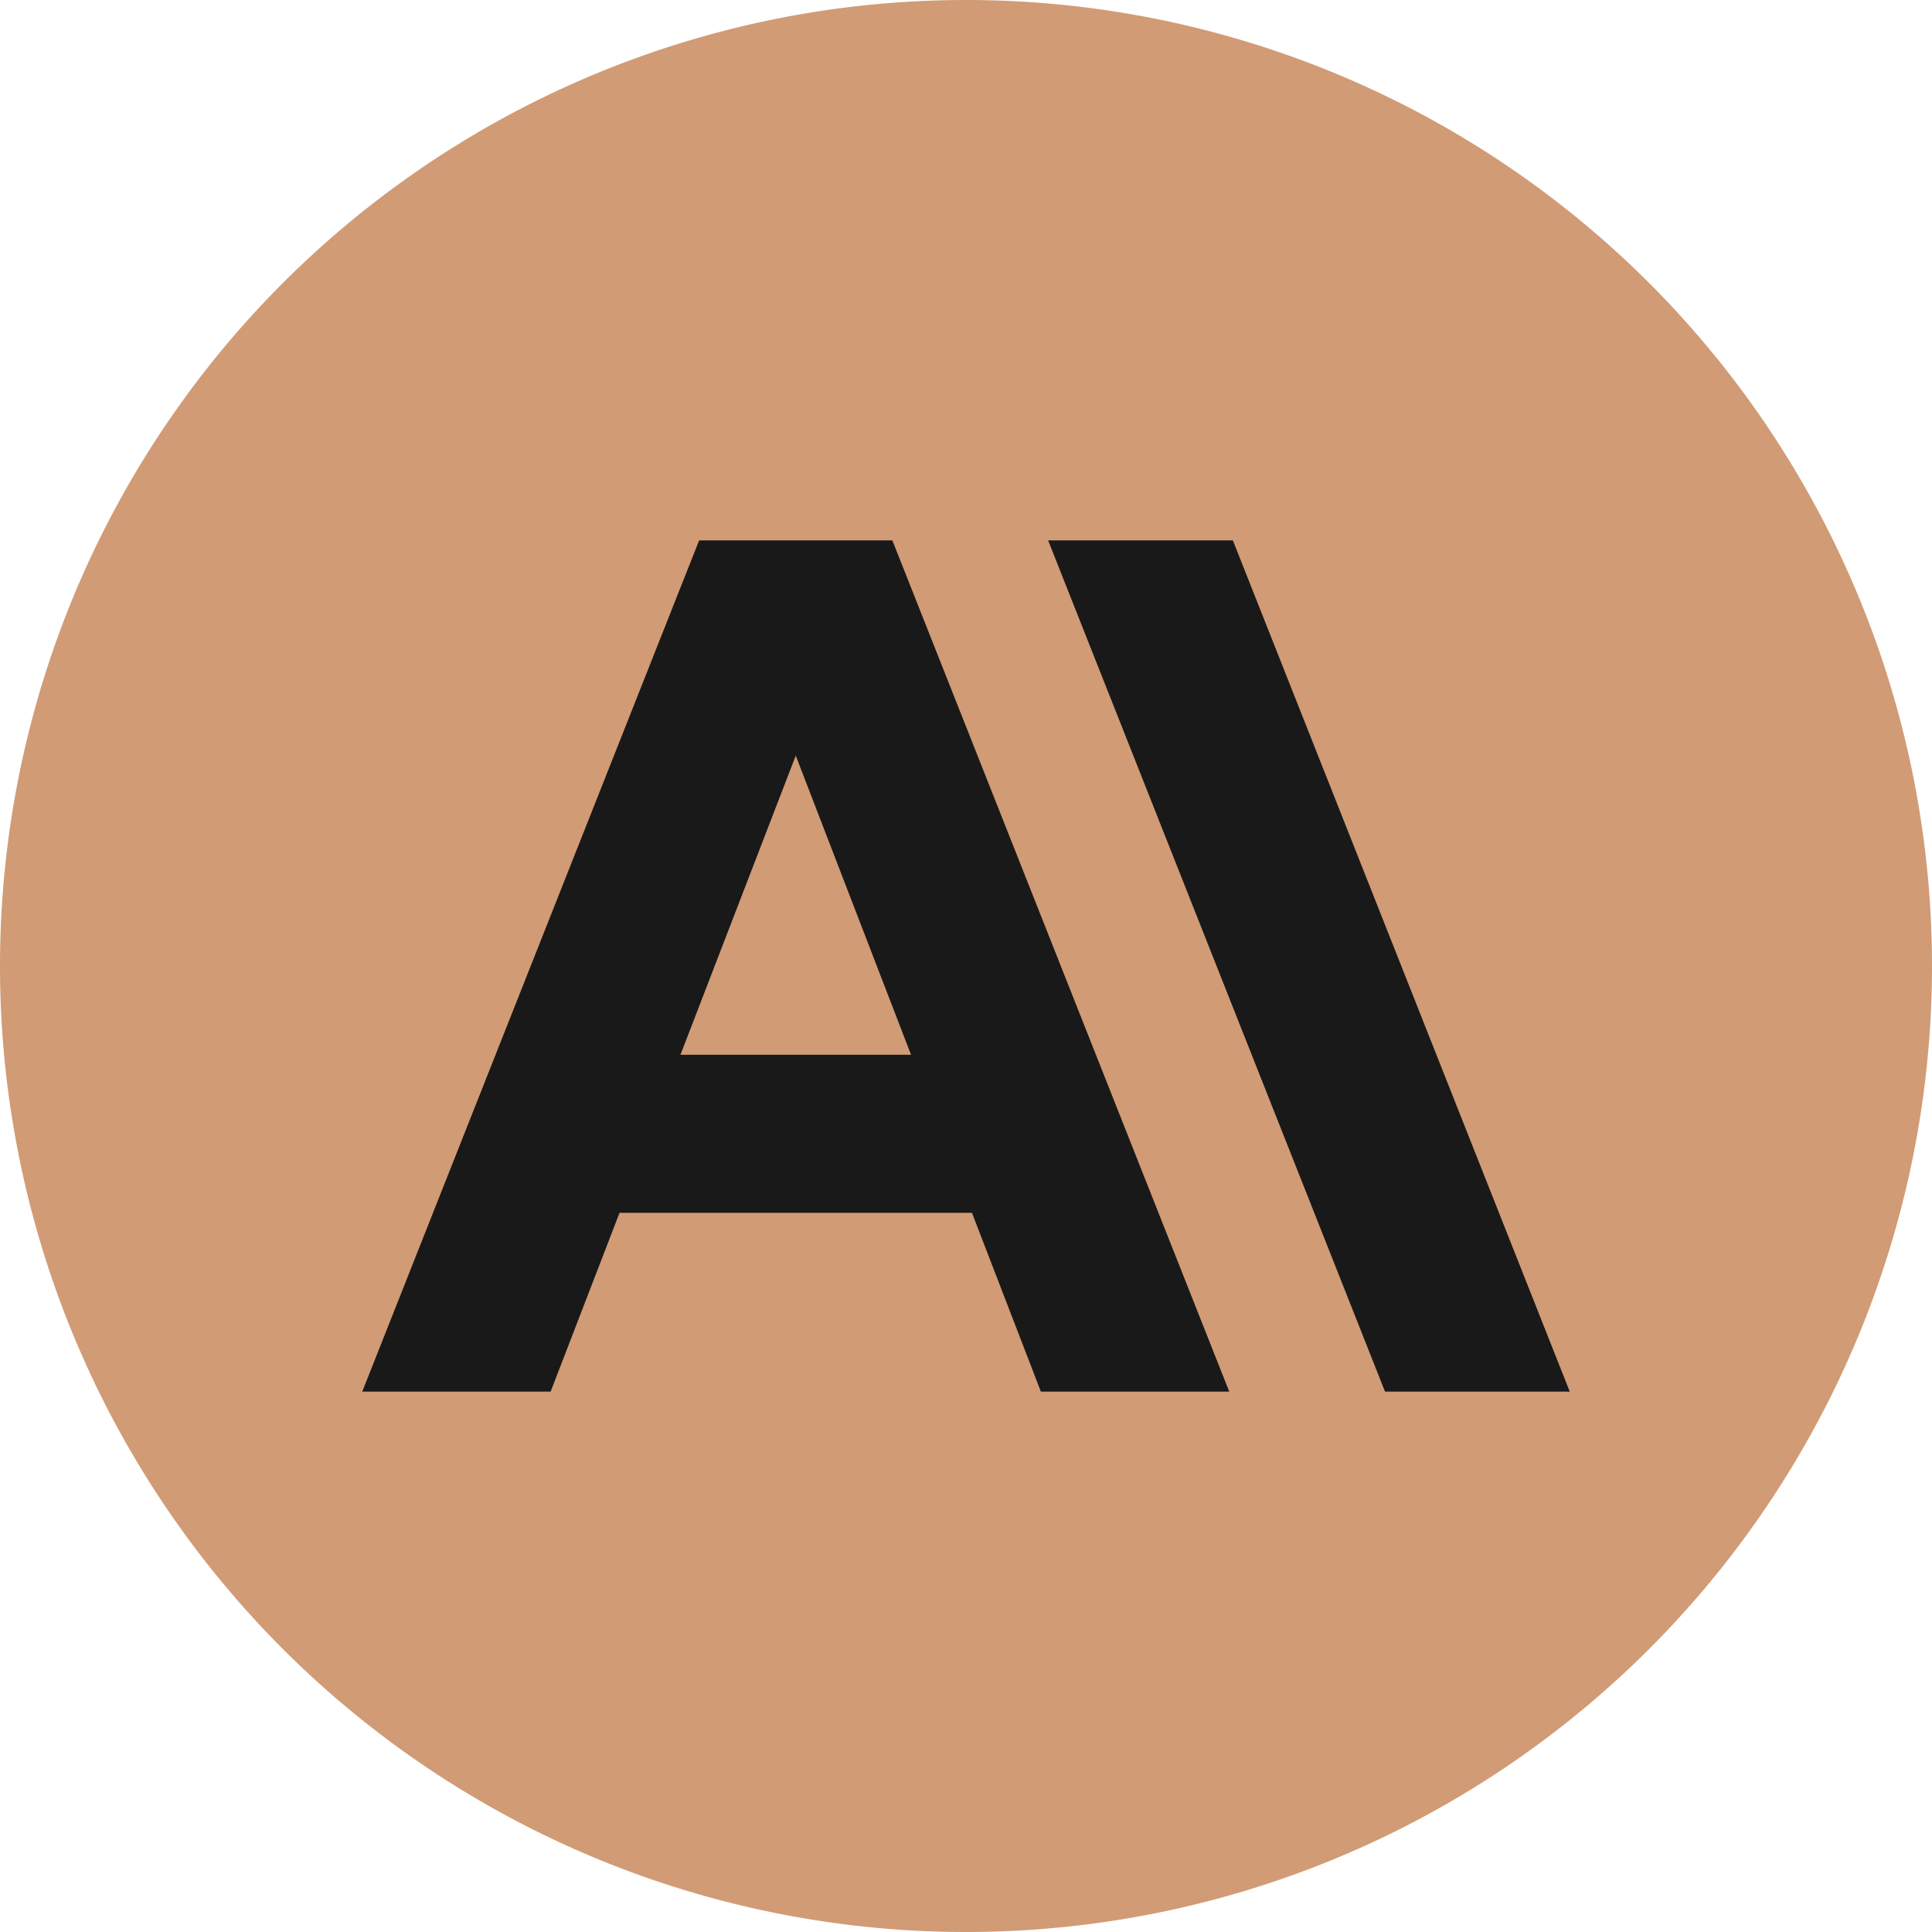 <?xml version="1.0" standalone="no"?><!DOCTYPE svg PUBLIC "-//W3C//DTD SVG 1.1//EN" "http://www.w3.org/Graphics/SVG/1.1/DTD/svg11.dtd"><svg t="1718351686876" class="icon" viewBox="0 0 1024 1024" version="1.1" xmlns="http://www.w3.org/2000/svg" p-id="3490" xmlns:xlink="http://www.w3.org/1999/xlink" width="200" height="200"><path d="M512 512m-512 0a512 512 0 1 0 1024 0 512 512 0 1 0-1024 0Z" fill="#D19B75" p-id="3491"></path><path d="M653.443 286.424h-97.914l178.557 451.151H832L653.443 286.424z m-282.886 0L192 737.576h99.845l36.515-94.742h186.805l36.515 94.742h99.845L472.968 286.424H370.557z m-9.897 272.623l61.103-158.551 61.103 158.551H360.66z" fill="#191919" p-id="3492"></path></svg>